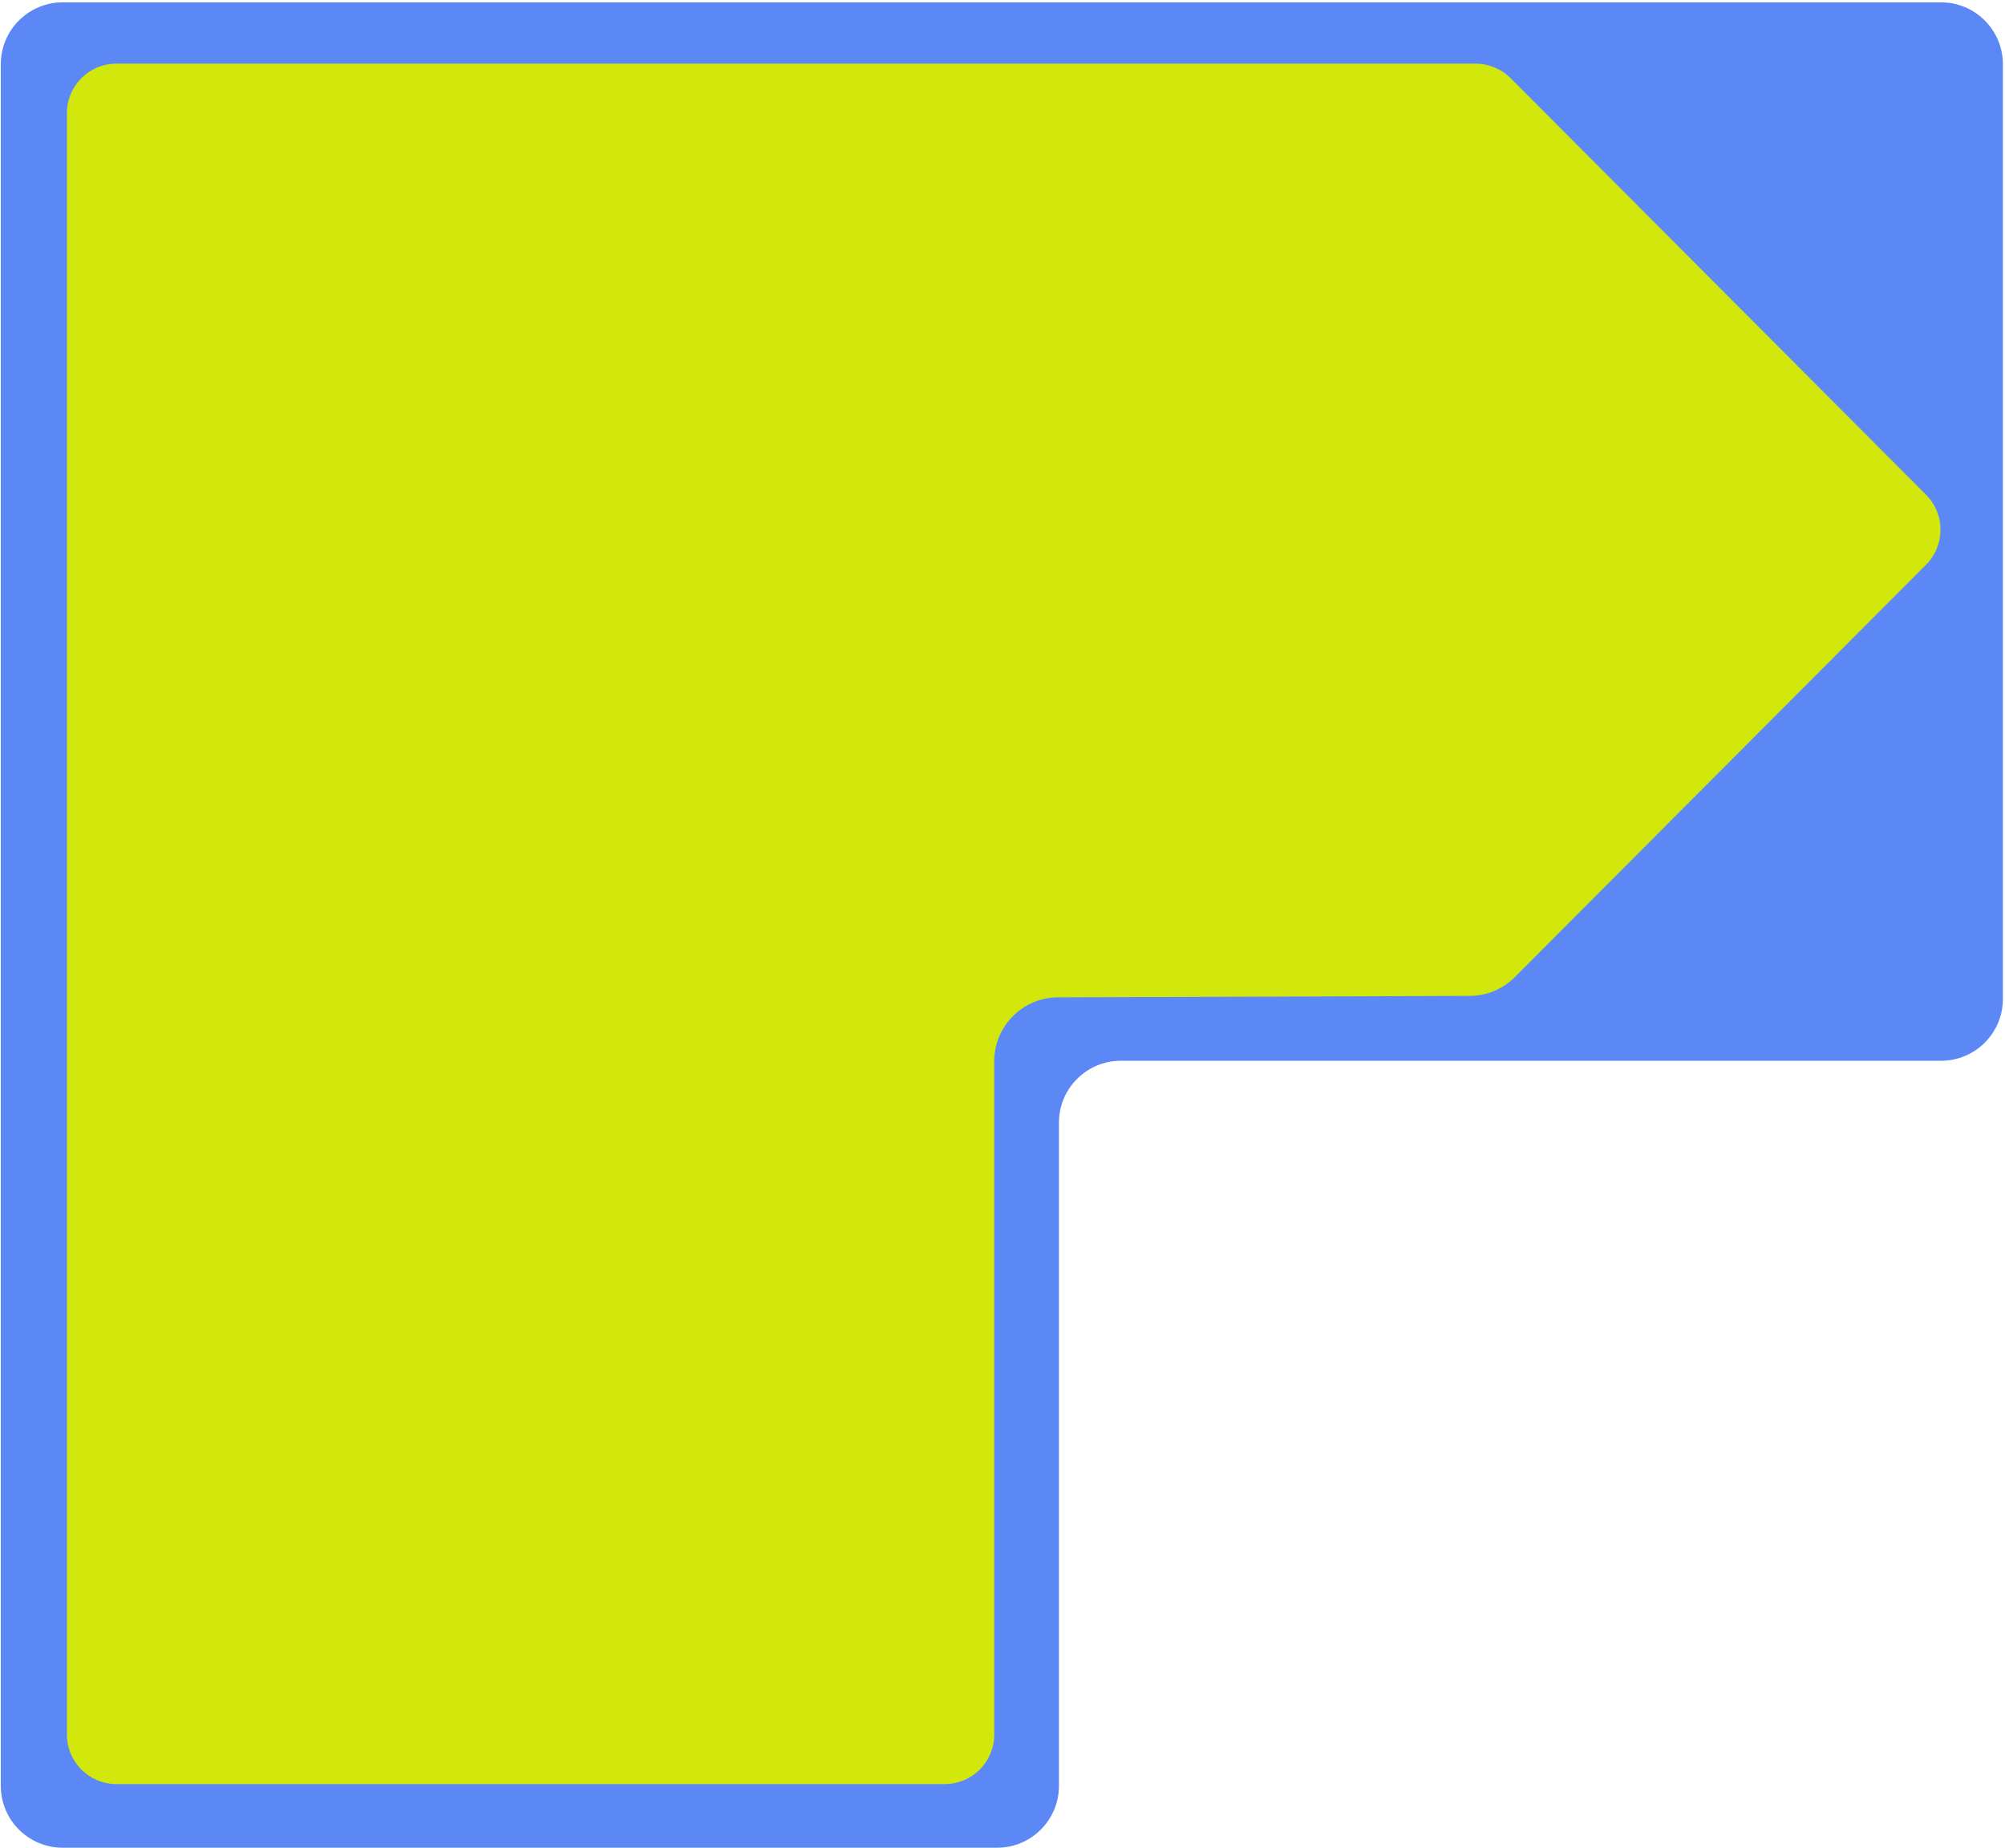 <svg width="690" height="636" viewBox="0 0 690 636" fill="none" xmlns="http://www.w3.org/2000/svg">
<g clip-path="url(#clip0_33_101)">
<path d="M667.987 0.809L21.566 0.809C9.814 0.809 0.276 10.348 0.276 22.1L0.276 614.518C0.276 626.271 9.814 635.809 21.566 635.809L343.137 635.809C354.889 635.809 364.426 626.271 364.426 614.518L364.426 386.306C364.426 374.553 373.964 365.015 385.716 365.015L667.986 365.015C679.738 365.015 689.276 355.476 689.276 343.724L689.276 22.1C689.276 10.348 679.738 0.809 667.987 0.809Z" fill="#5C88F5"/>
<path d="M364.128 343.184L505.788 342.687C511.622 342.673 517.199 340.345 521.315 336.215L662.834 194.317C669.462 187.674 669.462 176.915 662.834 170.258L519.868 26.912C516.674 23.704 512.331 21.901 507.804 21.901L40.059 21.901C30.649 21.901 23.027 29.524 23.027 38.934L23.027 596.875C23.027 606.285 30.649 613.908 40.059 613.908L325.125 613.908C334.535 613.908 342.157 606.285 342.157 596.875L342.157 365.213C342.157 353.077 351.979 343.213 364.128 343.184Z" fill="#D2E70C"/>
</g>
<defs>
<clipPath id="clip0_33_101">
<rect width="689" height="635" fill="white" transform="translate(0.276 0.809)"/>
</clipPath>
</defs>
</svg>
